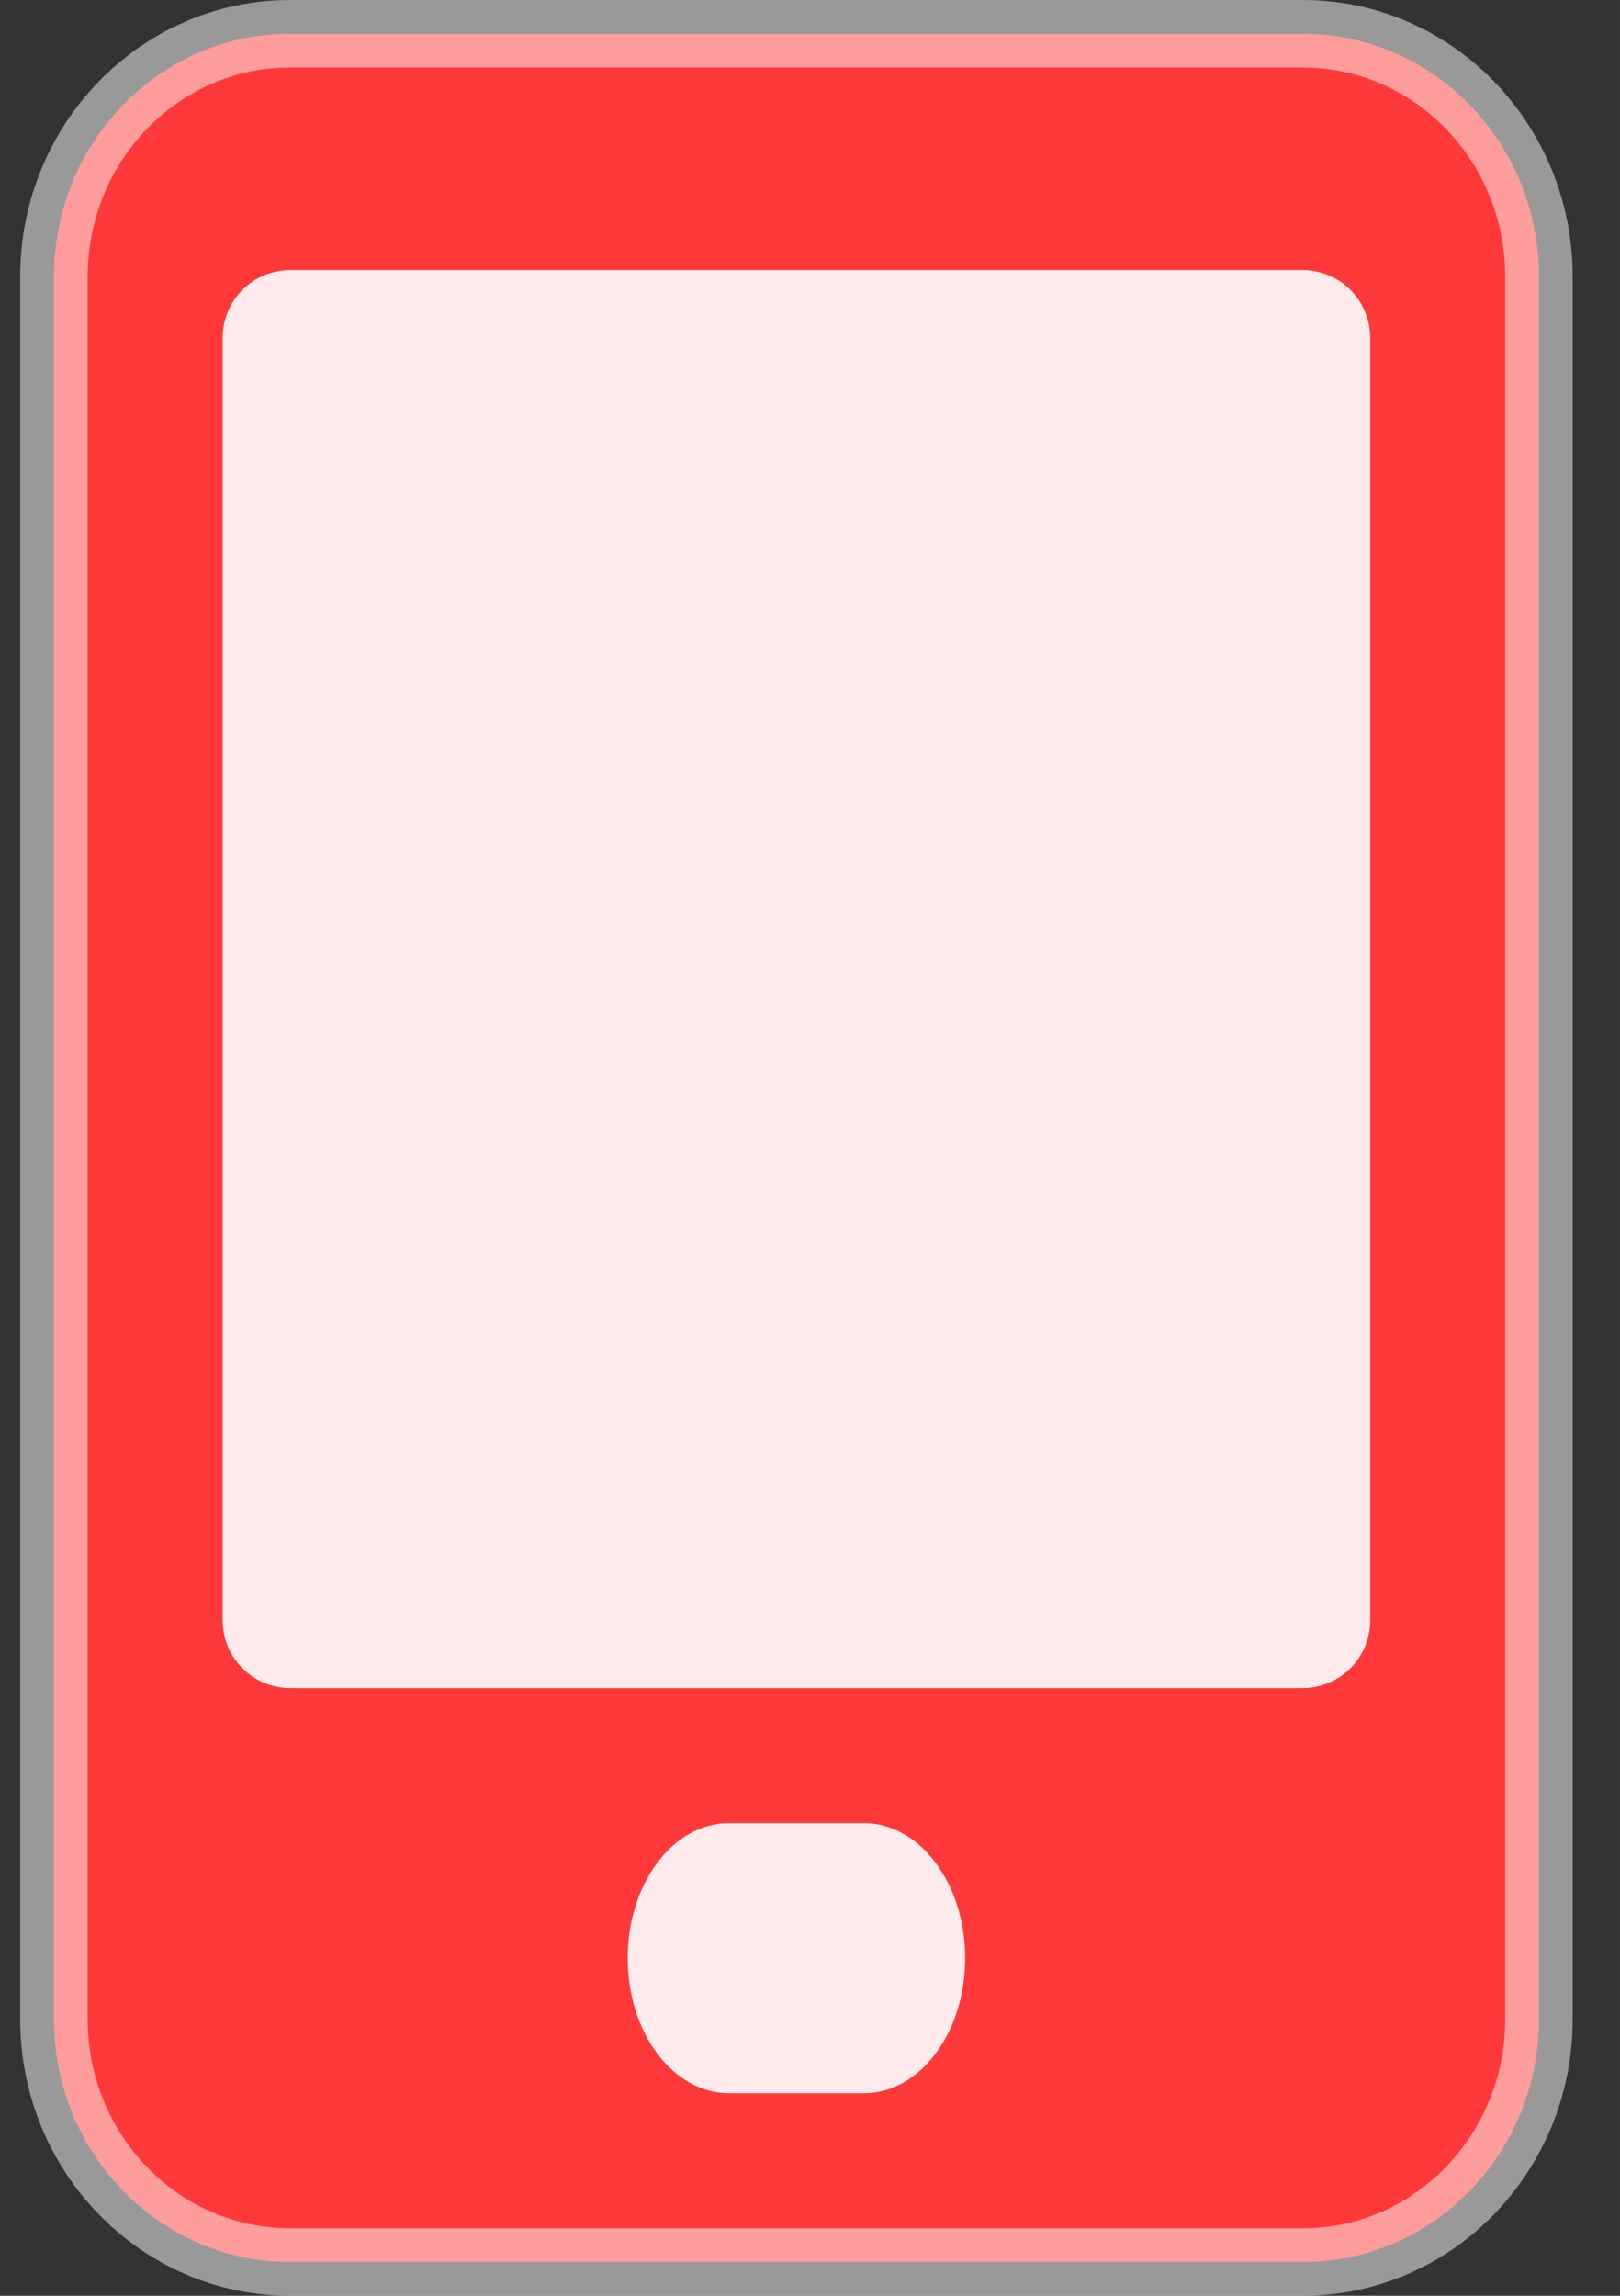 <?xml version="1.0" encoding="UTF-8"?>
<svg width="24px" height="34px" viewBox="0 0 24 34" version="1.1" xmlns="http://www.w3.org/2000/svg" xmlns:xlink="http://www.w3.org/1999/xlink">
    <rect x="0" y="0" width="24" height="34" fill="#333333" stroke="none"/>
    <!-- Generator: Sketch 57 (83077) - https://sketch.com -->
    <title>手机</title>
    <desc>Created with Sketch.</desc>
    <g id="详情页" stroke="none" stroke-width="1" fill="none" fill-rule="evenodd">
        <g id="未登录-横图/方图" transform="translate(-631, -353)" fill-rule="nonzero">
            <g id="手机" transform="translate(609, 336)">
                <g transform="translate(23, 18)">
                    <path d="M3.299,-0.5 L18.299,-0.5 C20.235,-0.5 21.799,1.114 21.799,3.097 L21.799,28.903 C21.799,30.886 20.235,32.5 18.299,32.5 L3.299,32.5 C1.362,32.5 -0.201,30.886 -0.201,28.903 L-0.201,3.097 C-0.201,1.114 1.362,-0.5 3.299,-0.5 Z" id="形状" stroke-opacity="0.5" stroke="#FFFFFF" fill="#FF3939"></path>
                    <path d="M3.299,3 C3.033,3 2.779,3.105 2.591,3.293 C2.404,3.48 2.299,3.735 2.299,4 L2.299,23 C2.299,23.265 2.404,23.52 2.591,23.707 C2.779,23.895 3.033,24 3.299,24 L18.299,24 C18.851,24 19.299,23.552 19.299,23 L19.299,4 C19.299,3.735 19.193,3.48 19.006,3.293 C18.818,3.105 18.564,3 18.299,3 L3.299,3 Z" id="路径" fill="#FFEBEB"></path>
                    <path d="M8.299,28 C8.299,29.105 8.97,30 9.799,30 L11.799,30 C12.627,30 13.299,29.105 13.299,28 C13.299,26.895 12.627,26 11.799,26 L9.799,26 C8.97,26 8.299,26.895 8.299,28 Z" id="路径" fill="#FFEBEB"></path>
                </g>
            </g>
        </g>
    </g>
</svg>